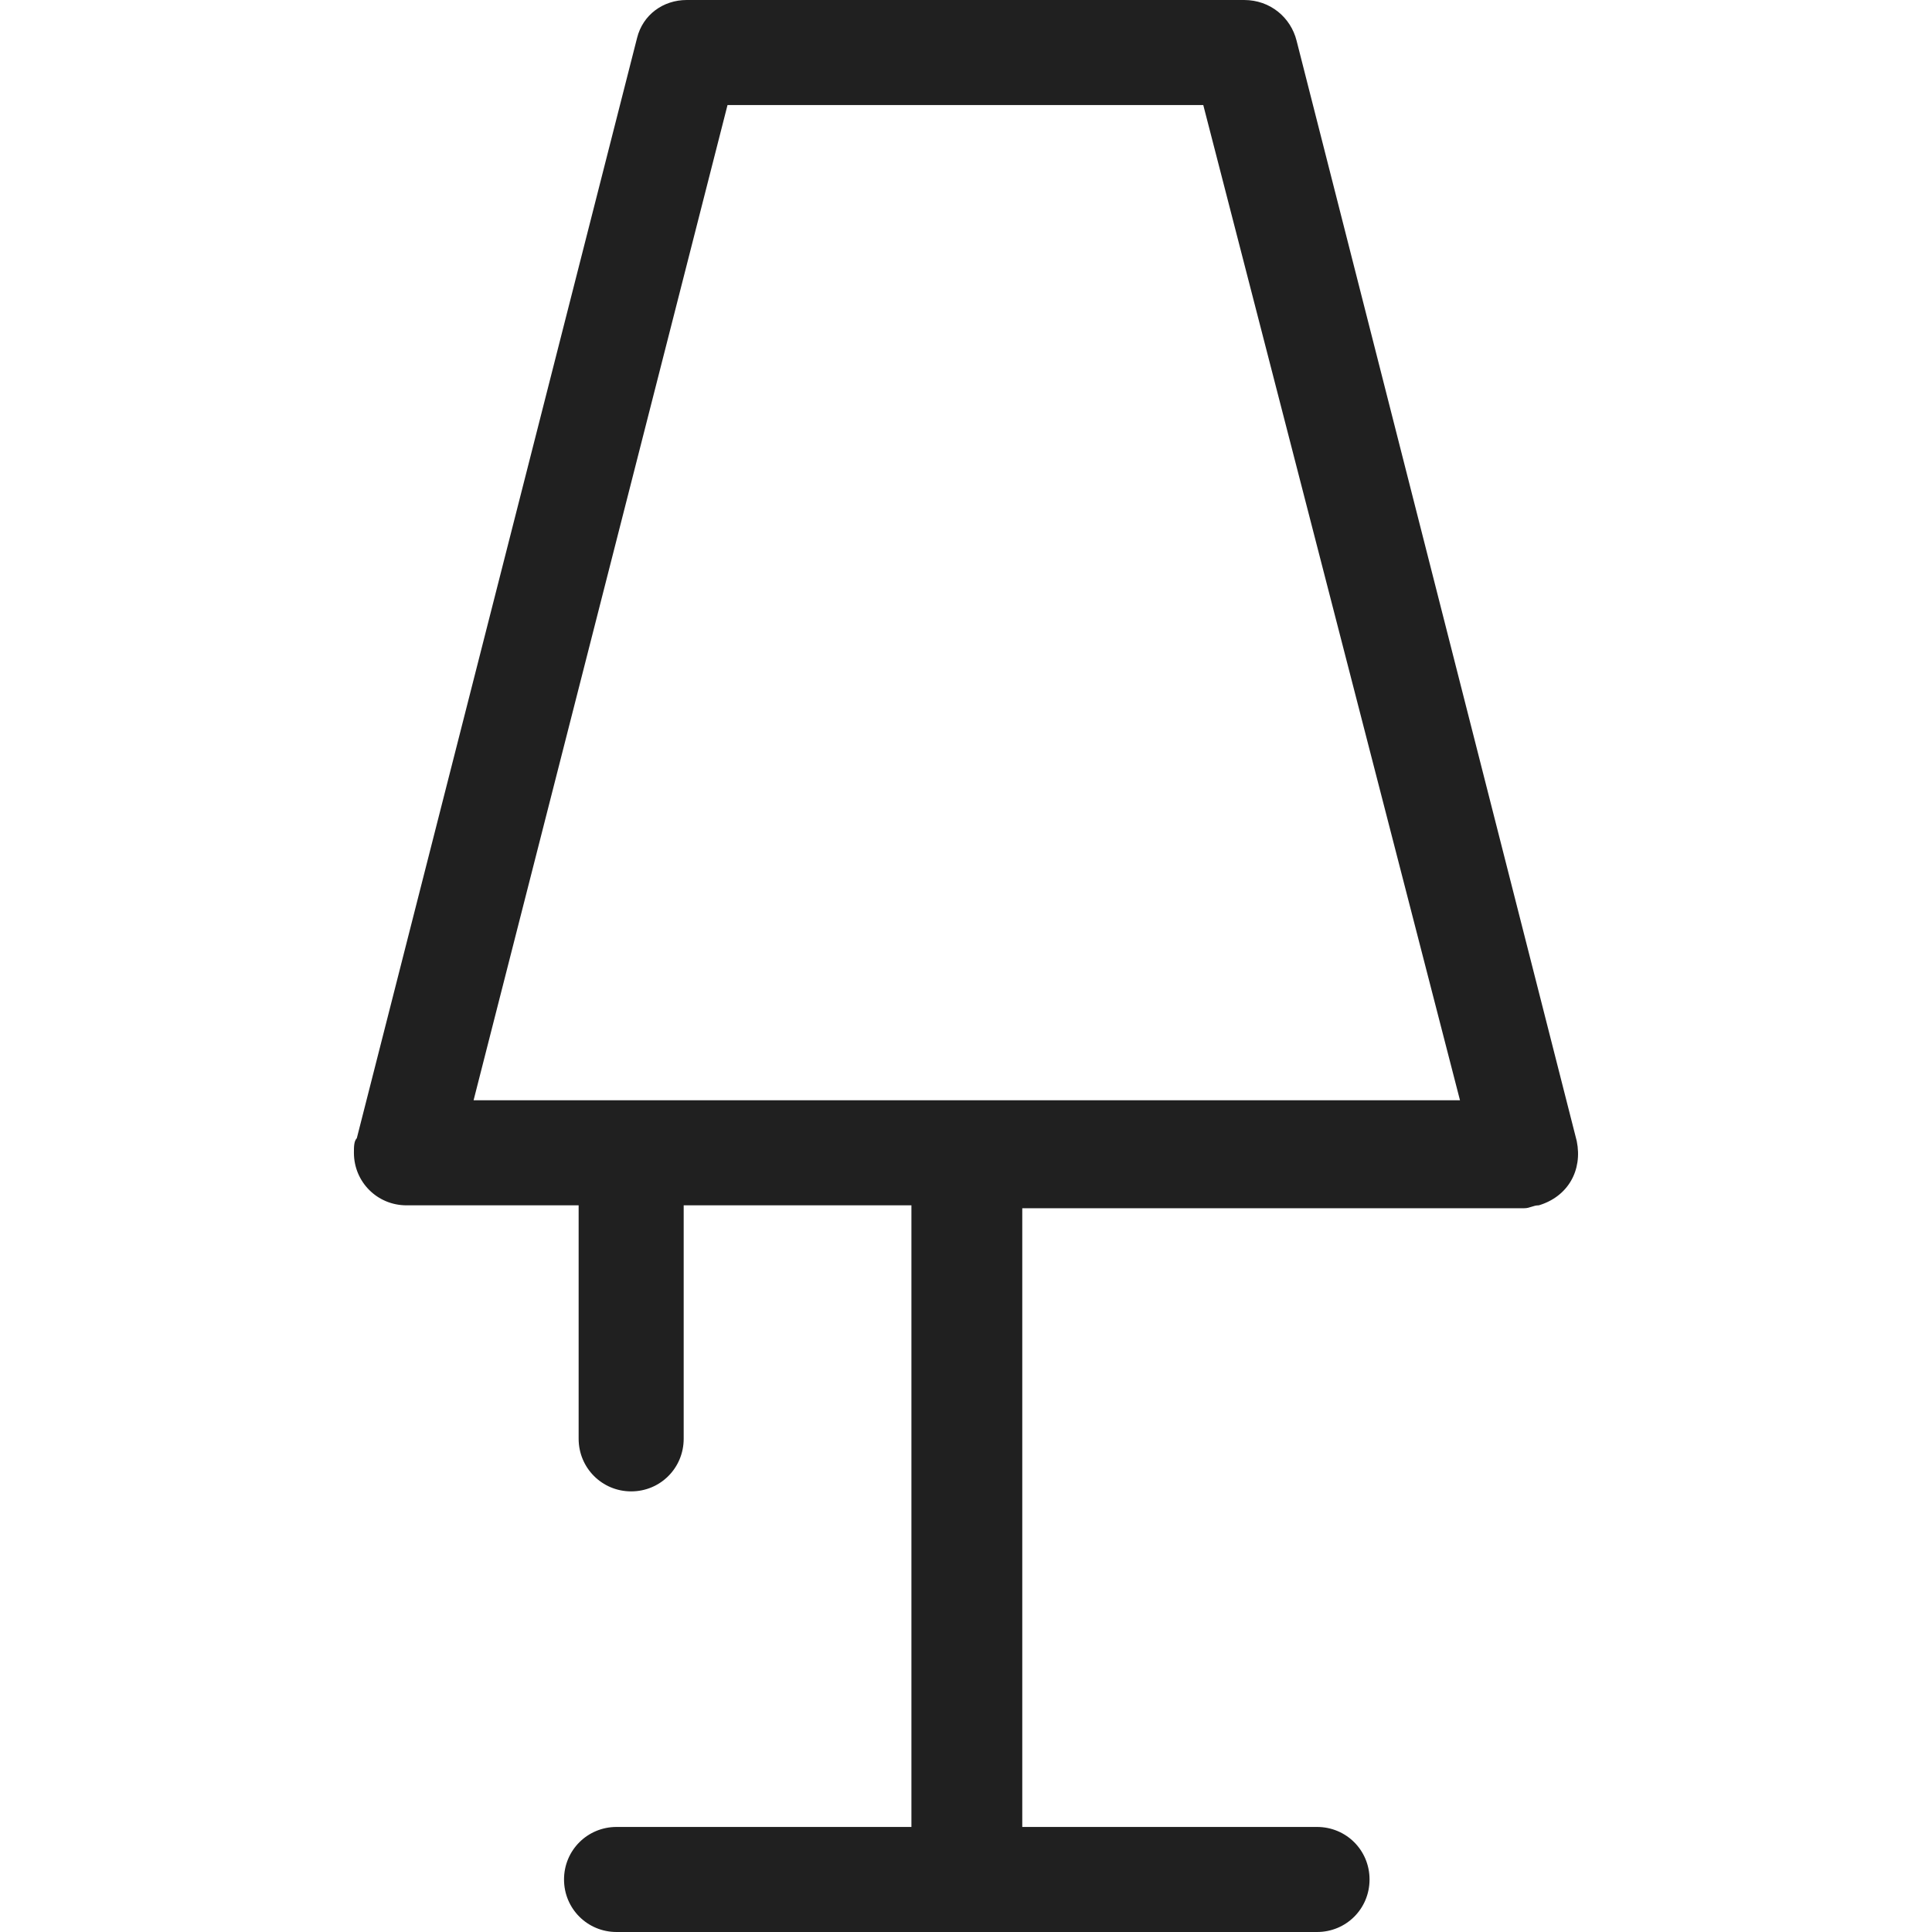 <svg width="16" height="16" viewBox="0 0 16 16" fill="none" xmlns="http://www.w3.org/2000/svg">
<path d="M13.058 9.45C13.107 9.692 12.986 9.909 12.744 9.982C12.696 9.982 12.671 10.006 12.623 10.006H8.466V15.13H10.907C11.149 15.13 11.342 15.323 11.342 15.565C11.342 15.807 11.149 16 10.907 16H5.106C4.865 16 4.671 15.807 4.671 15.565C4.671 15.323 4.865 15.13 5.106 15.13H7.548V9.982H5.662V11.915C5.662 12.157 5.469 12.351 5.227 12.351C4.986 12.351 4.792 12.157 4.792 11.915V9.982H3.366C3.125 9.982 2.931 9.789 2.931 9.547C2.931 9.498 2.931 9.45 2.955 9.426L5.276 0.314C5.324 0.121 5.493 0 5.687 0H10.303C10.52 0 10.69 0.145 10.738 0.338L13.058 9.45ZM9.965 0.87H6.025L3.922 9.112H12.091L9.965 0.87Z" fill="#202020"/>
</svg>
